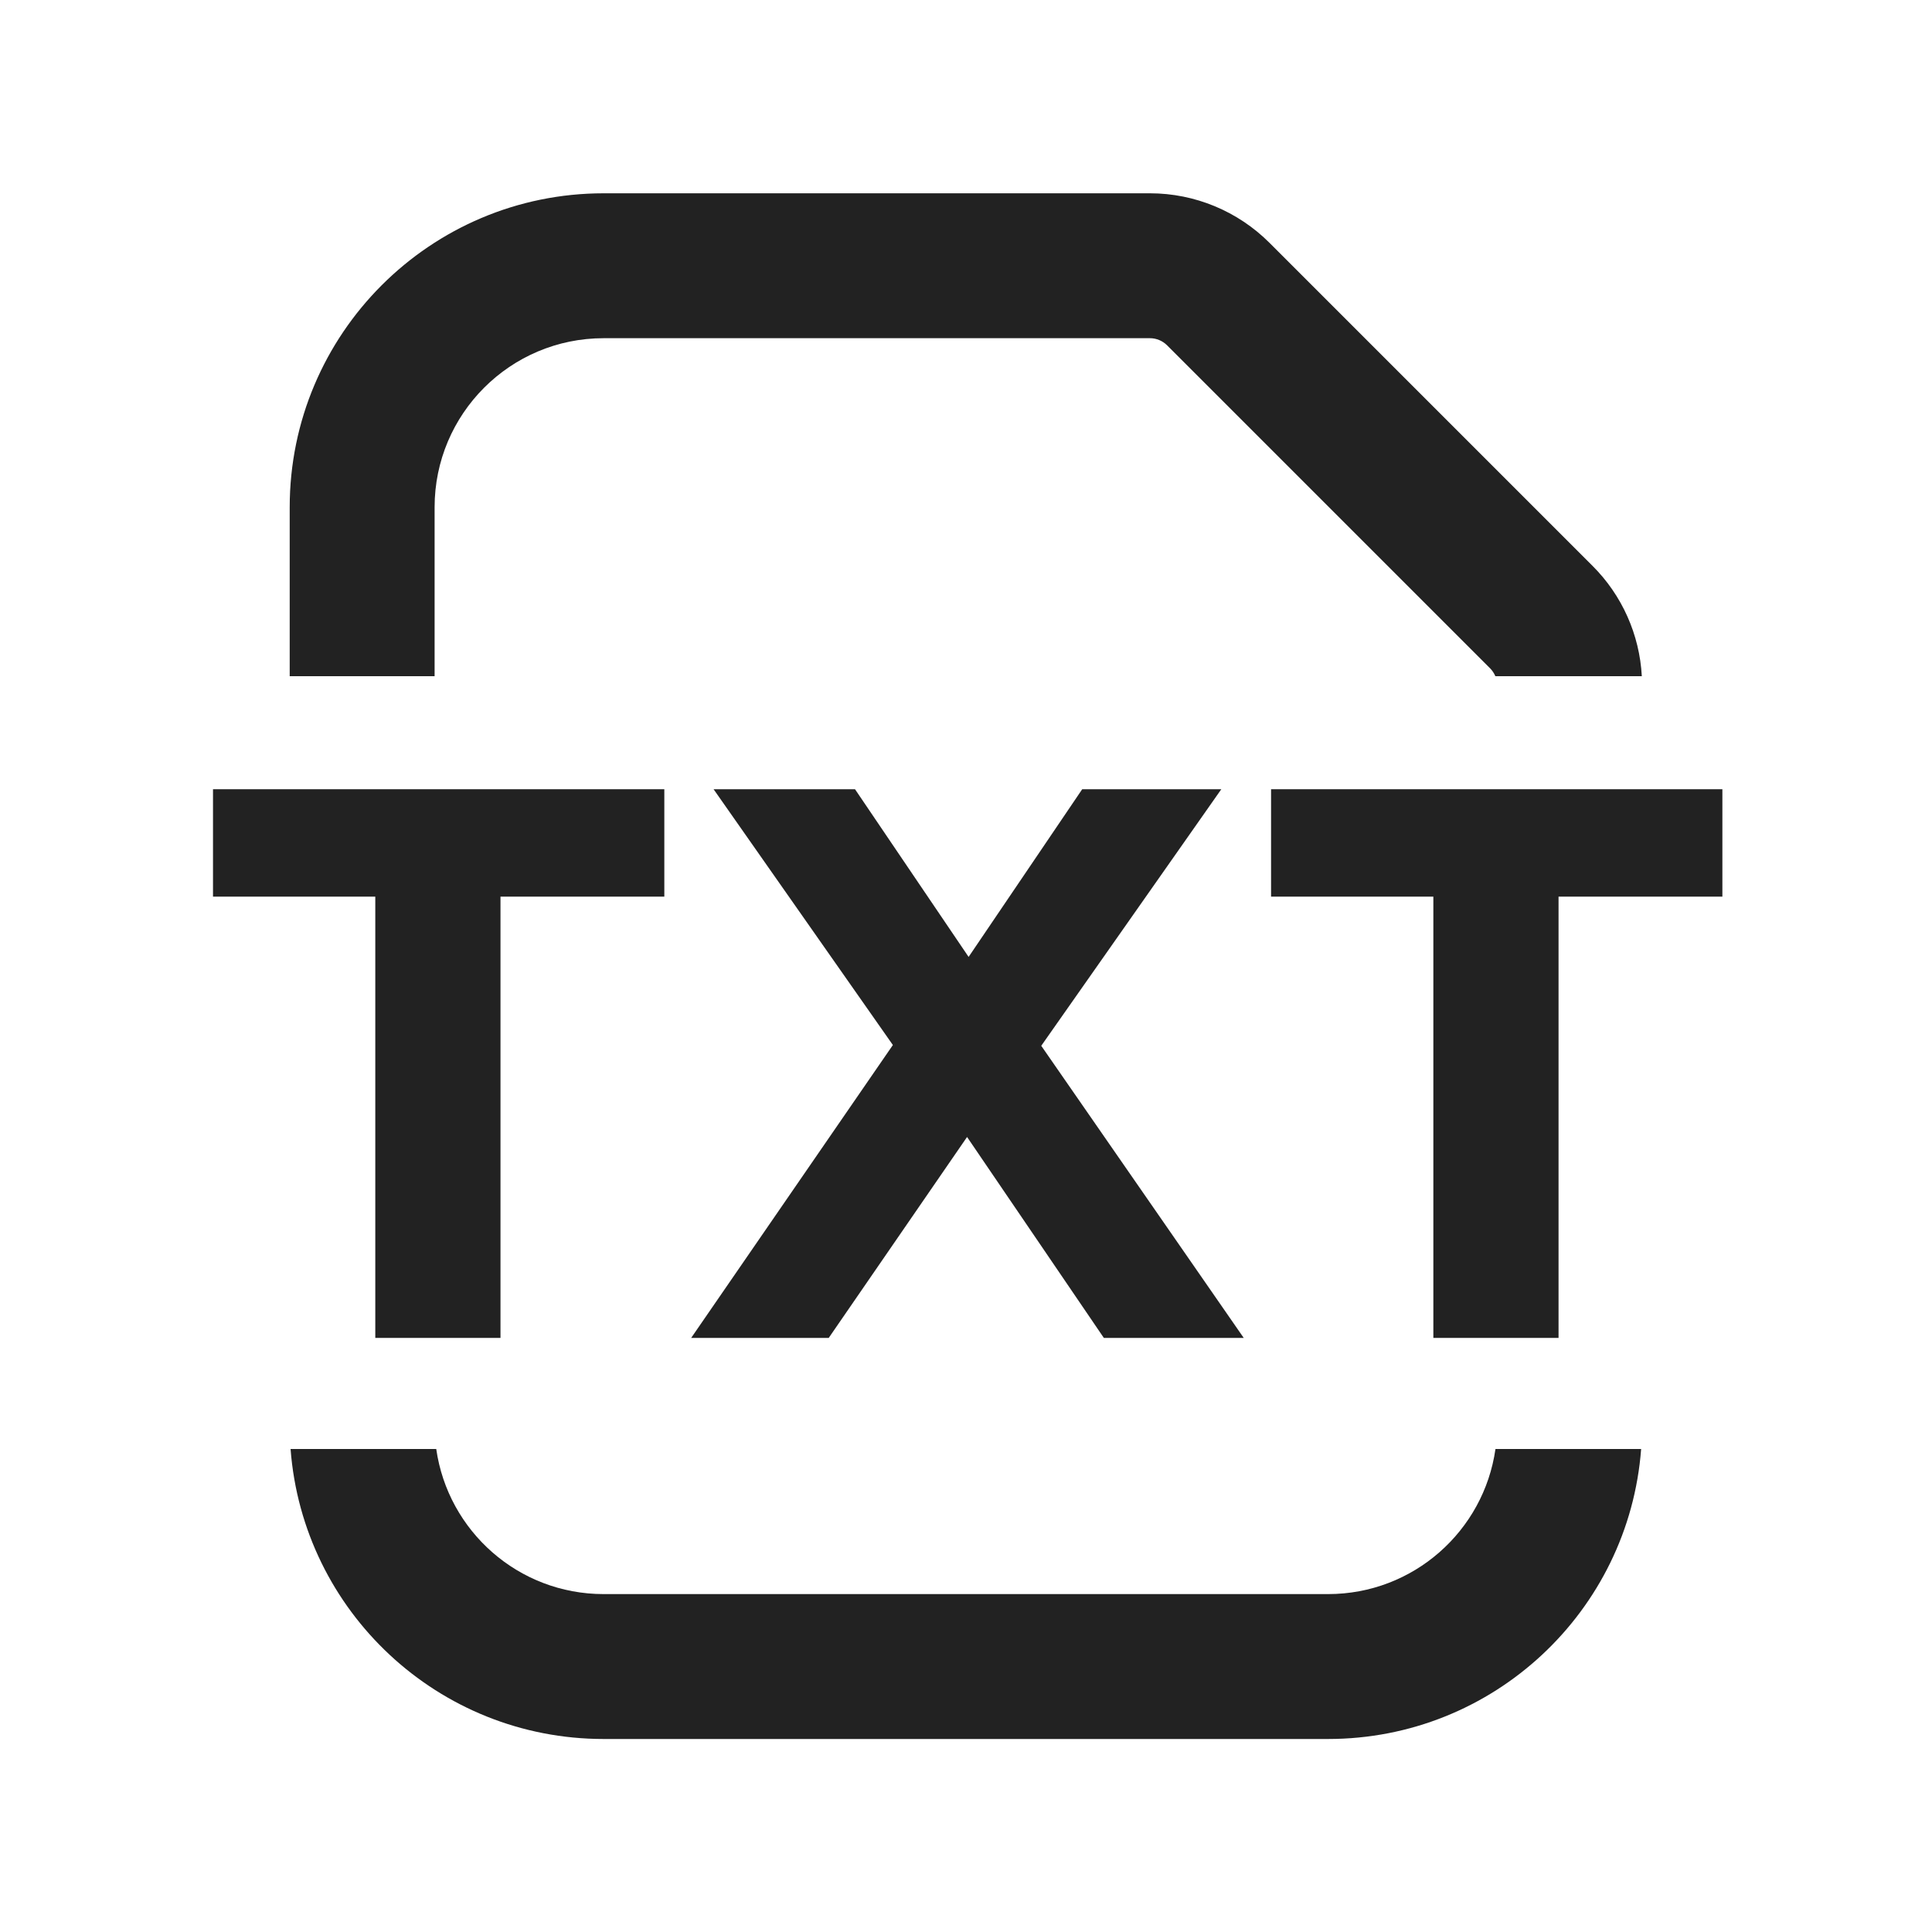 <svg width="20" height="20" viewBox="0 0 20 20" fill="none" xmlns="http://www.w3.org/2000/svg">
<path d="M6.249 3.501C5.282 3.501 4.499 4.285 4.499 5.251V7H2.999V5.251C2.999 3.457 4.454 2.001 6.249 2.001H11.905C12.369 2.001 12.814 2.186 13.142 2.514L16.486 5.858C16.792 6.163 16.973 6.571 16.996 7H15.48C15.467 6.97 15.449 6.942 15.425 6.918L12.082 3.575C12.035 3.528 11.971 3.501 11.905 3.501H6.249Z" fill="#222222"/>
<path d="M3.008 15H4.516C4.637 15.849 5.366 16.502 6.249 16.502H13.748C14.631 16.502 15.36 15.849 15.481 15H16.989C16.862 16.679 15.46 18.002 13.748 18.002H6.249C4.537 18.002 3.135 16.679 3.008 15Z" fill="#222222"/>
<path d="M6.877 8.17H2.205V9.282H3.885V13.85H5.181V9.282H6.877V8.17Z" fill="#222222"/>
<path d="M12.875 13.85L10.779 10.826L12.643 8.17H11.203L10.027 9.906L8.851 8.17H7.387L9.243 10.818L7.155 13.85H8.579L10.011 11.77L11.427 13.85H12.875Z" fill="#222222"/>
<path d="M17.83 8.17H13.158V9.282H14.838V13.85H16.134V9.282H17.83V8.17Z" fill="#222222"/>
</svg>
